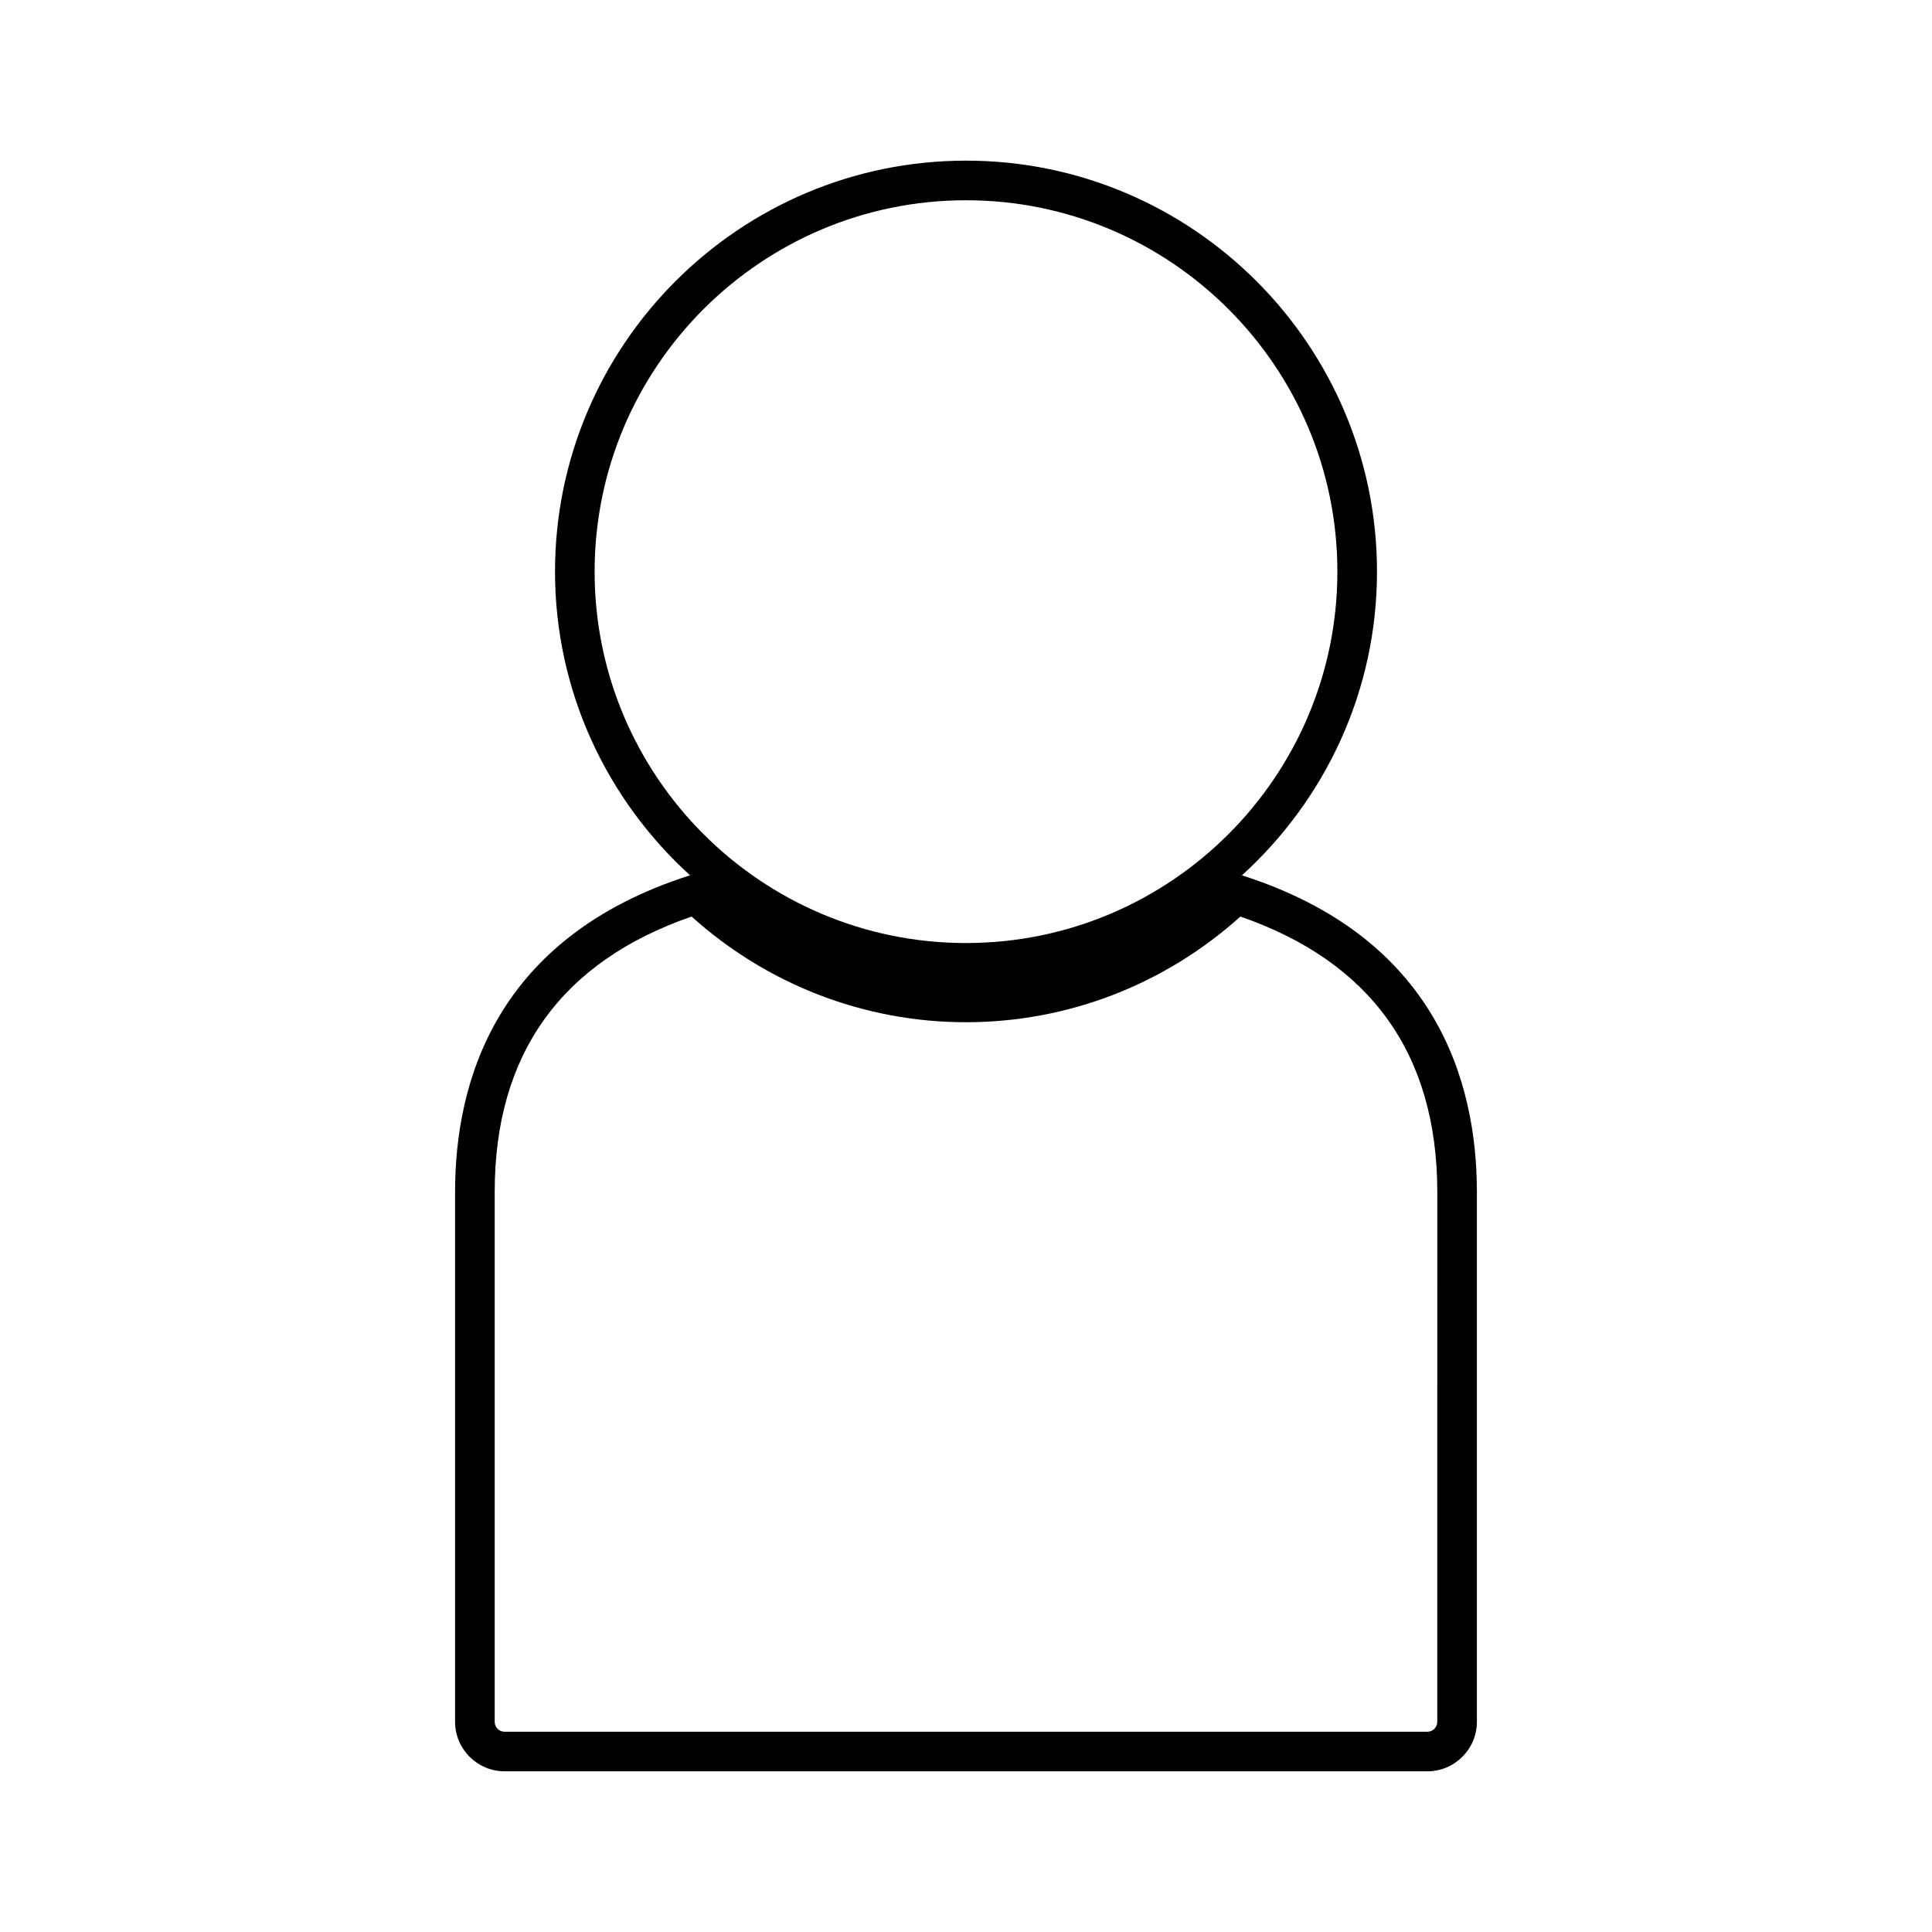 <?xml version="1.0" encoding="UTF-8"?>
<!-- Uploaded to: SVG Repo, www.svgrepo.com, Generator: SVG Repo Mixer Tools -->
<svg fill="#000000" width="800px" height="800px" version="1.1" viewBox="144 144 512 512" xmlns="http://www.w3.org/2000/svg">
 <path d="m473.12 375.98c21.926-19.938 35.797-48.586 35.797-80.488 0-60.059-48.859-108.92-108.91-108.92-60.059 0-108.92 48.859-108.92 108.91 0 31.898 13.867 60.547 35.785 80.484-51.457 16.395-62.27 54.668-62.27 83.898v140.43c0 7.231 5.887 13.121 13.121 13.121h244.55c7.231 0 13.121-5.887 13.121-13.121v-140.42c-0.016-29.234-10.84-67.508-62.273-83.898zm-171.54-80.492c0-54.266 44.152-98.418 98.422-98.418 54.266 0 98.418 44.152 98.418 98.422-0.004 54.27-44.152 98.422-98.418 98.422-54.27 0-98.422-44.152-98.422-98.426zm223.31 304.82c0 1.449-1.176 2.625-2.625 2.625l-244.54-0.004c-1.449 0-2.625-1.176-2.625-2.625v-140.43c0-36.457 17.555-61.004 52.18-72.98 20.078 18.074 45.84 28.008 72.723 28.008 26.887 0 52.637-9.934 72.707-28.004 34.609 11.977 52.164 36.52 52.188 72.984z"/>
</svg>